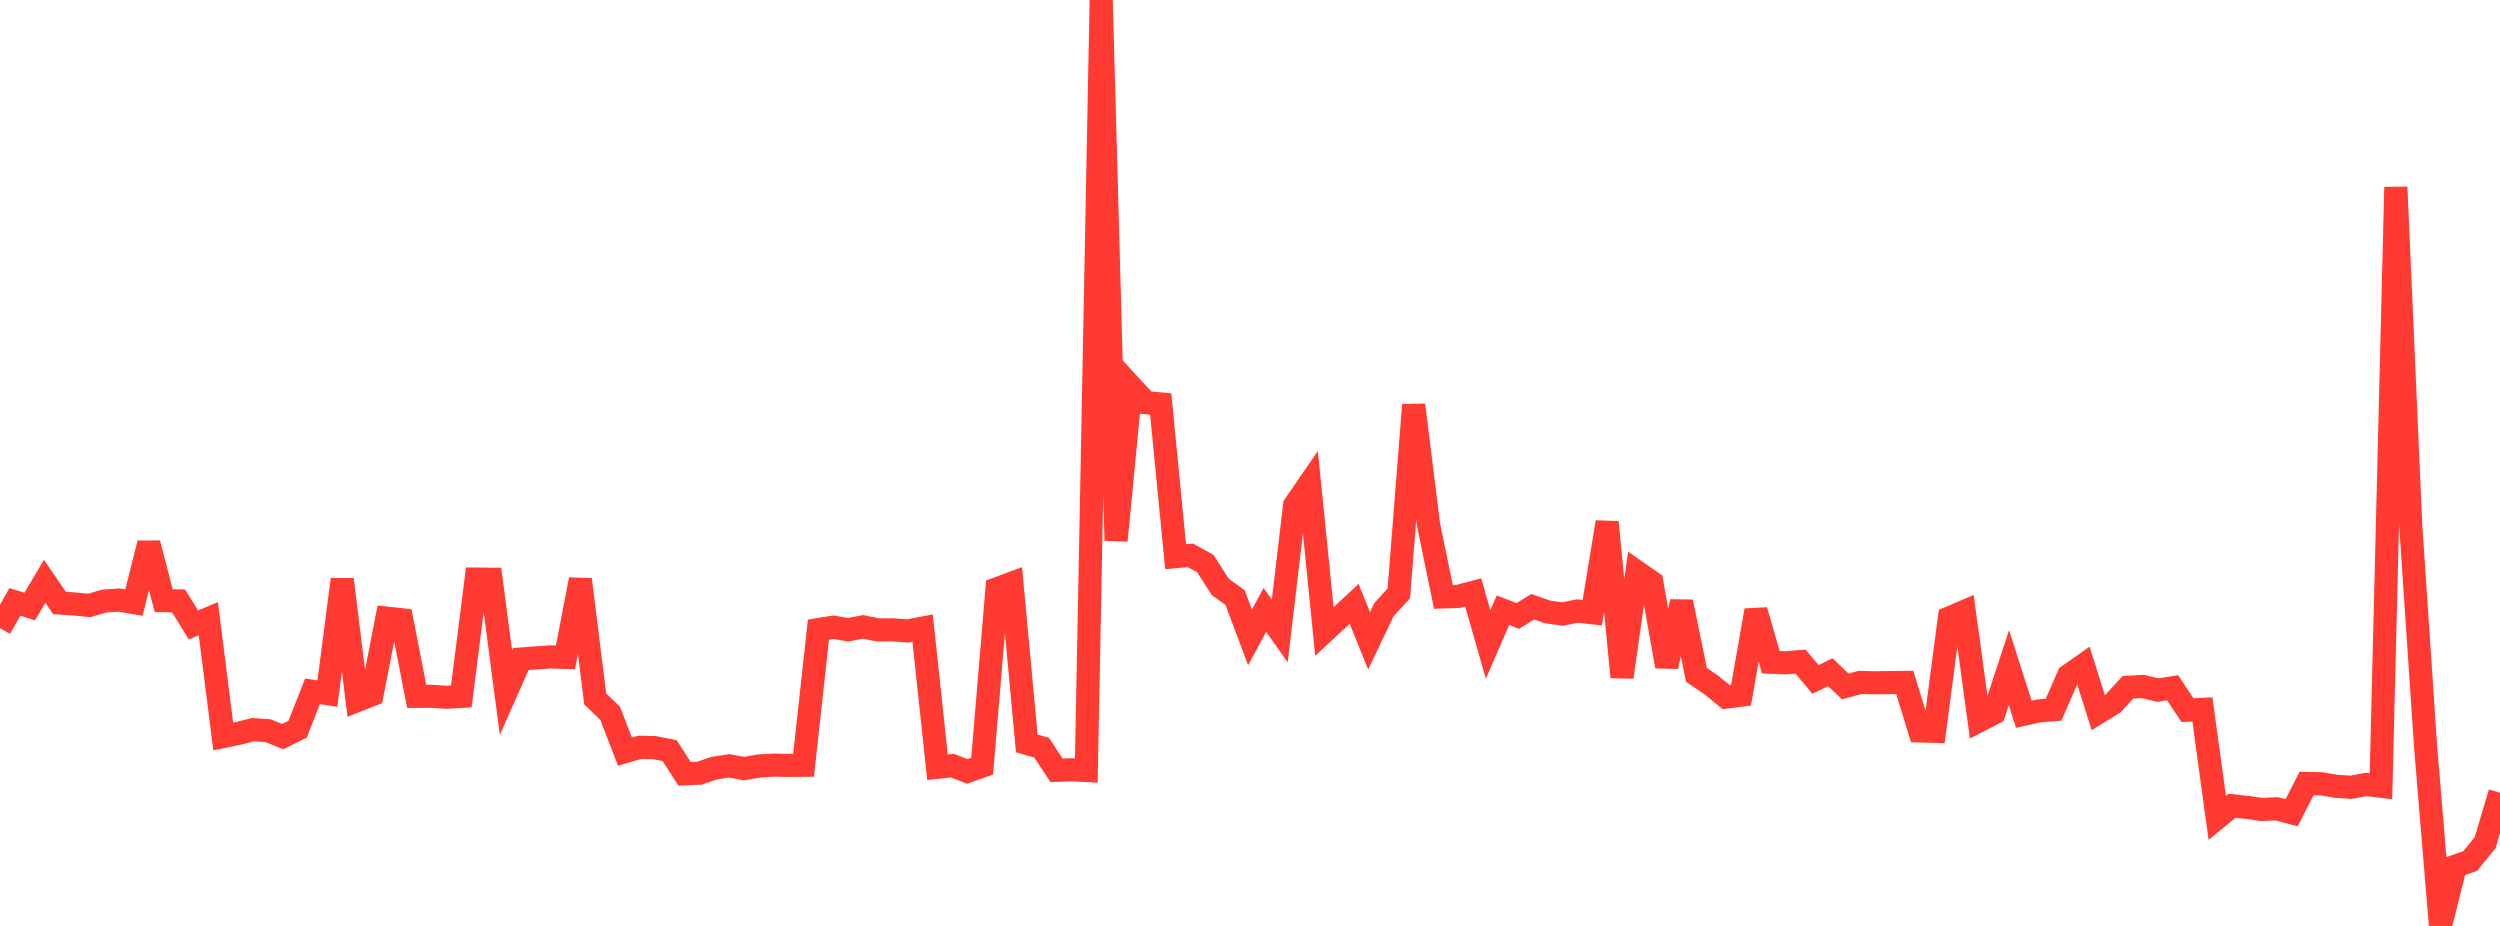 <?xml version="1.0" standalone="no"?>
<!DOCTYPE svg PUBLIC "-//W3C//DTD SVG 1.1//EN" "http://www.w3.org/Graphics/SVG/1.1/DTD/svg11.dtd">

<svg width="135" height="50" viewBox="0 0 135 50" preserveAspectRatio="none" 
  xmlns="http://www.w3.org/2000/svg"
  xmlns:xlink="http://www.w3.org/1999/xlink">


<polyline points="0.0, 33.922 0.804, 32.502 1.607, 32.753 2.411, 31.391 3.214, 32.56 4.018, 32.615 4.821, 32.693 5.625, 32.459 6.429, 32.404 7.232, 32.539 8.036, 29.339 8.839, 32.435 9.643, 32.45 10.446, 33.747 11.25, 33.408 12.054, 39.773 12.857, 39.605 13.661, 39.403 14.464, 39.455 15.268, 39.777 16.071, 39.378 16.875, 37.331 17.679, 37.454 18.482, 31.29 19.286, 37.83 20.089, 37.515 20.893, 33.38 21.696, 33.467 22.5, 37.602 23.304, 37.601 24.107, 37.652 24.911, 37.606 25.714, 31.271 26.518, 31.279 27.321, 37.403 28.125, 35.589 28.929, 35.527 29.732, 35.472 30.536, 35.498 31.339, 31.293 32.143, 37.746 32.946, 38.513 33.75, 40.589 34.554, 40.354 35.357, 40.373 36.161, 40.534 36.964, 41.784 37.768, 41.751 38.571, 41.478 39.375, 41.357 40.179, 41.504 40.982, 41.364 41.786, 41.315 42.589, 41.332 43.393, 41.324 44.196, 33.997 45.0, 33.868 45.804, 34.007 46.607, 33.851 47.411, 34.017 48.214, 34.012 49.018, 34.073 49.821, 33.919 50.625, 41.433 51.429, 41.345 52.232, 41.655 53.036, 41.373 53.839, 31.792 54.643, 31.494 55.446, 40.14 56.25, 40.379 57.054, 41.596 57.857, 41.568 58.661, 41.608 59.464, 0.0 60.268, 29.188 61.071, 20.868 61.875, 21.741 62.679, 21.815 63.482, 30.058 64.286, 29.989 65.089, 30.435 65.893, 31.69 66.696, 32.271 67.5, 34.416 68.304, 32.931 69.107, 34.073 69.911, 27.277 70.714, 26.111 71.518, 34.1 72.321, 33.355 73.125, 32.606 73.929, 34.604 74.732, 32.924 75.536, 32.043 76.339, 21.867 77.143, 28.347 77.946, 32.232 78.75, 32.203 79.554, 31.99 80.357, 34.804 81.161, 32.952 81.964, 33.262 82.768, 32.762 83.571, 33.045 84.375, 33.158 85.179, 32.996 85.982, 33.085 86.786, 28.195 87.589, 36.565 88.393, 30.882 89.196, 31.44 90.0, 35.985 90.804, 32.498 91.607, 36.443 92.411, 36.989 93.214, 37.643 94.018, 37.539 94.821, 32.962 95.625, 35.762 96.429, 35.792 97.232, 35.725 98.036, 36.69 98.839, 36.298 99.643, 37.07 100.446, 36.851 101.25, 36.871 102.054, 36.861 102.857, 36.85 103.661, 39.47 104.464, 39.491 105.268, 33.369 106.071, 33.025 106.875, 38.92 107.679, 38.505 108.482, 36.054 109.286, 38.569 110.089, 38.392 110.893, 38.322 111.696, 36.487 112.5, 35.922 113.304, 38.477 114.107, 37.986 114.911, 37.114 115.714, 37.071 116.518, 37.265 117.321, 37.139 118.125, 38.349 118.929, 38.308 119.732, 44.166 120.536, 43.51 121.339, 43.602 122.143, 43.711 122.946, 43.674 123.75, 43.889 124.554, 42.307 125.357, 42.325 126.161, 42.46 126.964, 42.513 127.768, 42.361 128.571, 42.456 129.375, 10.103 130.179, 28.365 130.982, 40.311 131.786, 50.0 132.589, 46.774 133.393, 46.494 134.196, 45.507 135.0, 42.808" fill="none" stroke="#ff3a33" stroke-width="1.25"/>

</svg>